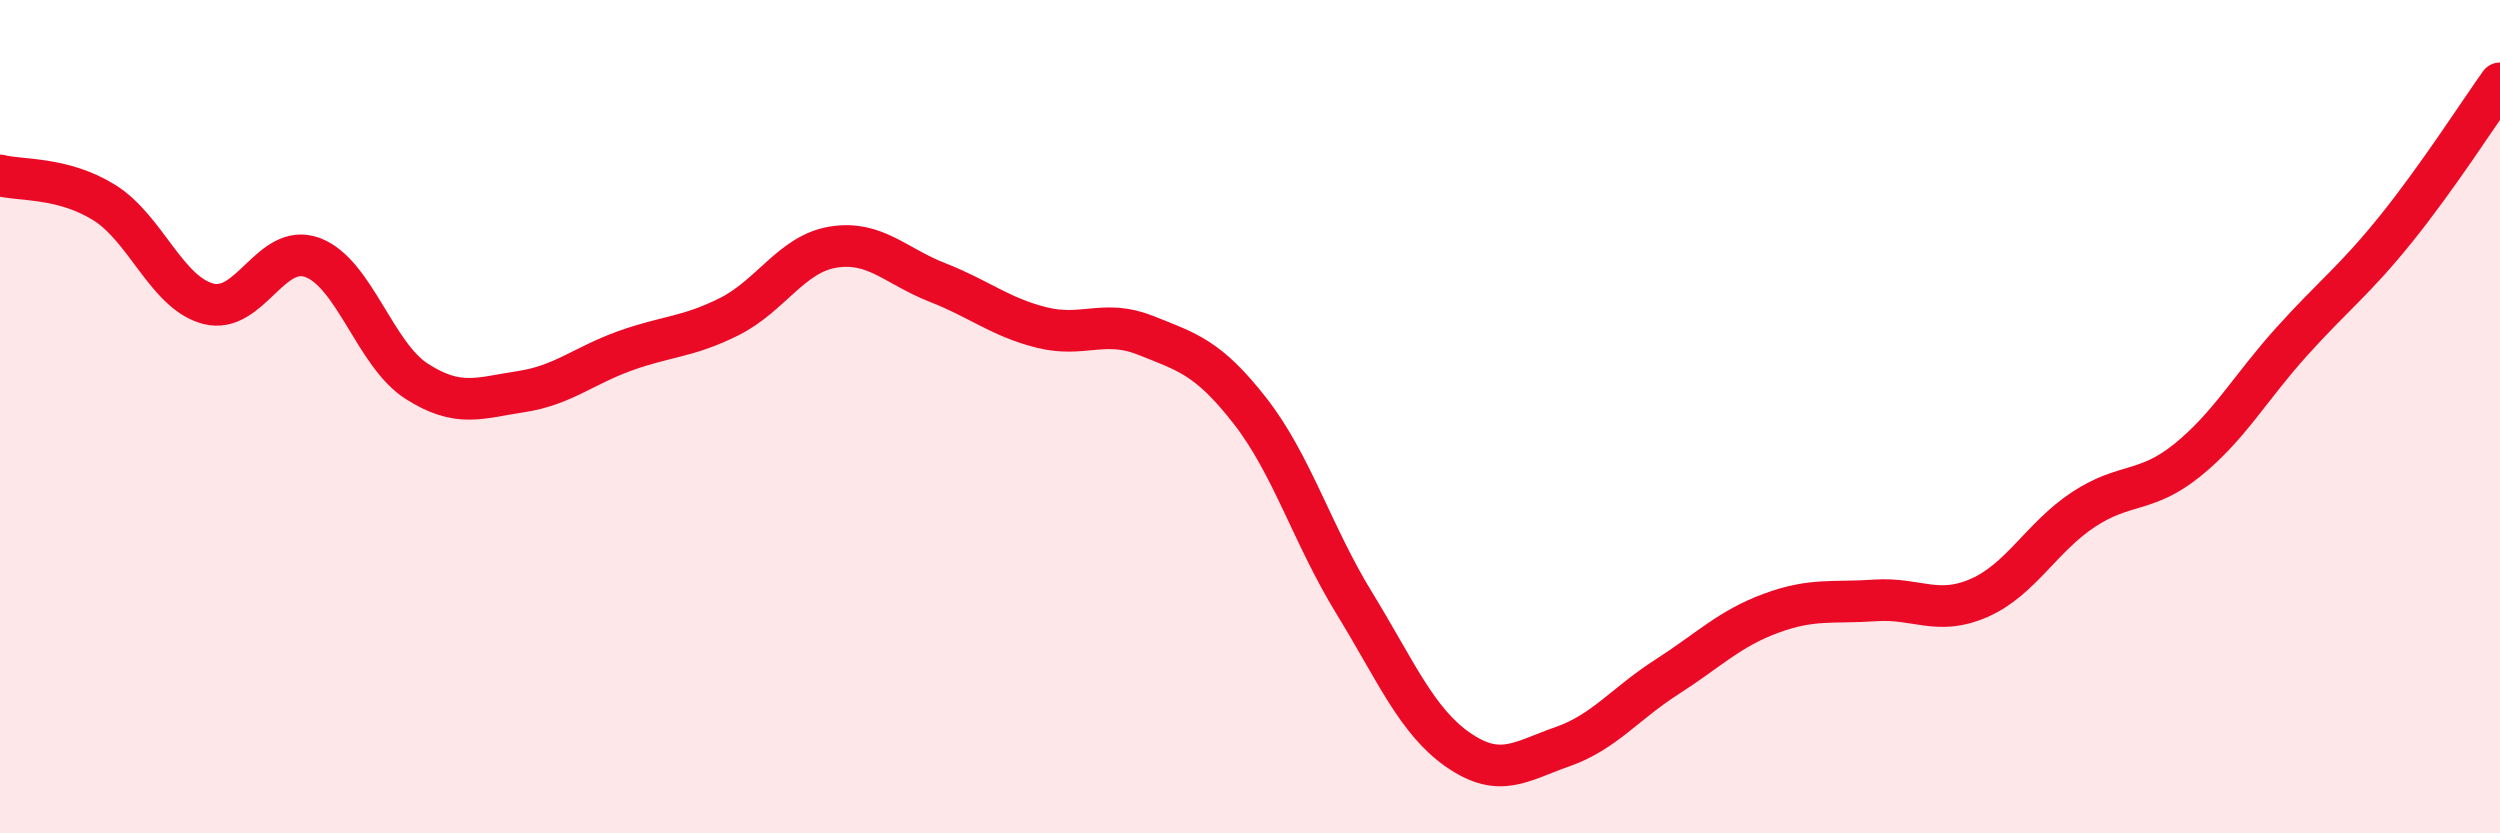 
    <svg width="60" height="20" viewBox="0 0 60 20" xmlns="http://www.w3.org/2000/svg">
      <path
        d="M 0,4.21 C 0.5,4.34 1.5,4.24 2.5,4.86 C 3.5,5.48 4,7.03 5,7.29 C 6,7.55 6.5,5.81 7.5,6.18 C 8.5,6.55 9,8.51 10,9.15 C 11,9.79 11.5,9.55 12.5,9.4 C 13.5,9.25 14,8.78 15,8.42 C 16,8.06 16.5,8.1 17.5,7.6 C 18.5,7.1 19,6.09 20,5.93 C 21,5.77 21.5,6.39 22.5,6.78 C 23.5,7.17 24,7.61 25,7.86 C 26,8.11 26.5,7.65 27.5,8.05 C 28.5,8.45 29,8.58 30,9.86 C 31,11.14 31.5,12.84 32.5,14.47 C 33.5,16.1 34,17.31 35,18 C 36,18.69 36.5,18.27 37.5,17.92 C 38.5,17.57 39,16.89 40,16.25 C 41,15.61 41.5,15.09 42.5,14.72 C 43.5,14.35 44,14.48 45,14.41 C 46,14.34 46.5,14.79 47.5,14.35 C 48.5,13.91 49,12.89 50,12.23 C 51,11.57 51.5,11.85 52.5,11.04 C 53.5,10.23 54,9.31 55,8.2 C 56,7.09 56.5,6.74 57.5,5.5 C 58.5,4.26 59.5,2.7 60,2L60 20L0 20Z"
        fill="#EB0A25"
        opacity="0.1"
        stroke-linecap="round"
        stroke-linejoin="round"
      />
      <path
        d="M 0,4.21 C 0.5,4.34 1.5,4.24 2.5,4.86 C 3.5,5.48 4,7.03 5,7.29 C 6,7.55 6.5,5.81 7.5,6.18 C 8.5,6.55 9,8.51 10,9.15 C 11,9.79 11.5,9.55 12.5,9.4 C 13.5,9.25 14,8.78 15,8.42 C 16,8.06 16.5,8.1 17.5,7.6 C 18.5,7.1 19,6.09 20,5.93 C 21,5.77 21.5,6.39 22.5,6.78 C 23.5,7.17 24,7.61 25,7.86 C 26,8.11 26.5,7.65 27.5,8.05 C 28.5,8.45 29,8.58 30,9.86 C 31,11.14 31.5,12.84 32.5,14.47 C 33.5,16.1 34,17.31 35,18 C 36,18.69 36.5,18.27 37.5,17.92 C 38.5,17.57 39,16.89 40,16.25 C 41,15.61 41.5,15.09 42.5,14.72 C 43.5,14.35 44,14.48 45,14.41 C 46,14.34 46.5,14.79 47.5,14.35 C 48.5,13.91 49,12.89 50,12.23 C 51,11.57 51.5,11.85 52.5,11.04 C 53.5,10.23 54,9.31 55,8.2 C 56,7.09 56.5,6.74 57.5,5.5 C 58.5,4.26 59.5,2.7 60,2"
        stroke="#EB0A25"
        stroke-width="1"
        fill="none"
        stroke-linecap="round"
        stroke-linejoin="round"
      />
    </svg>
  
